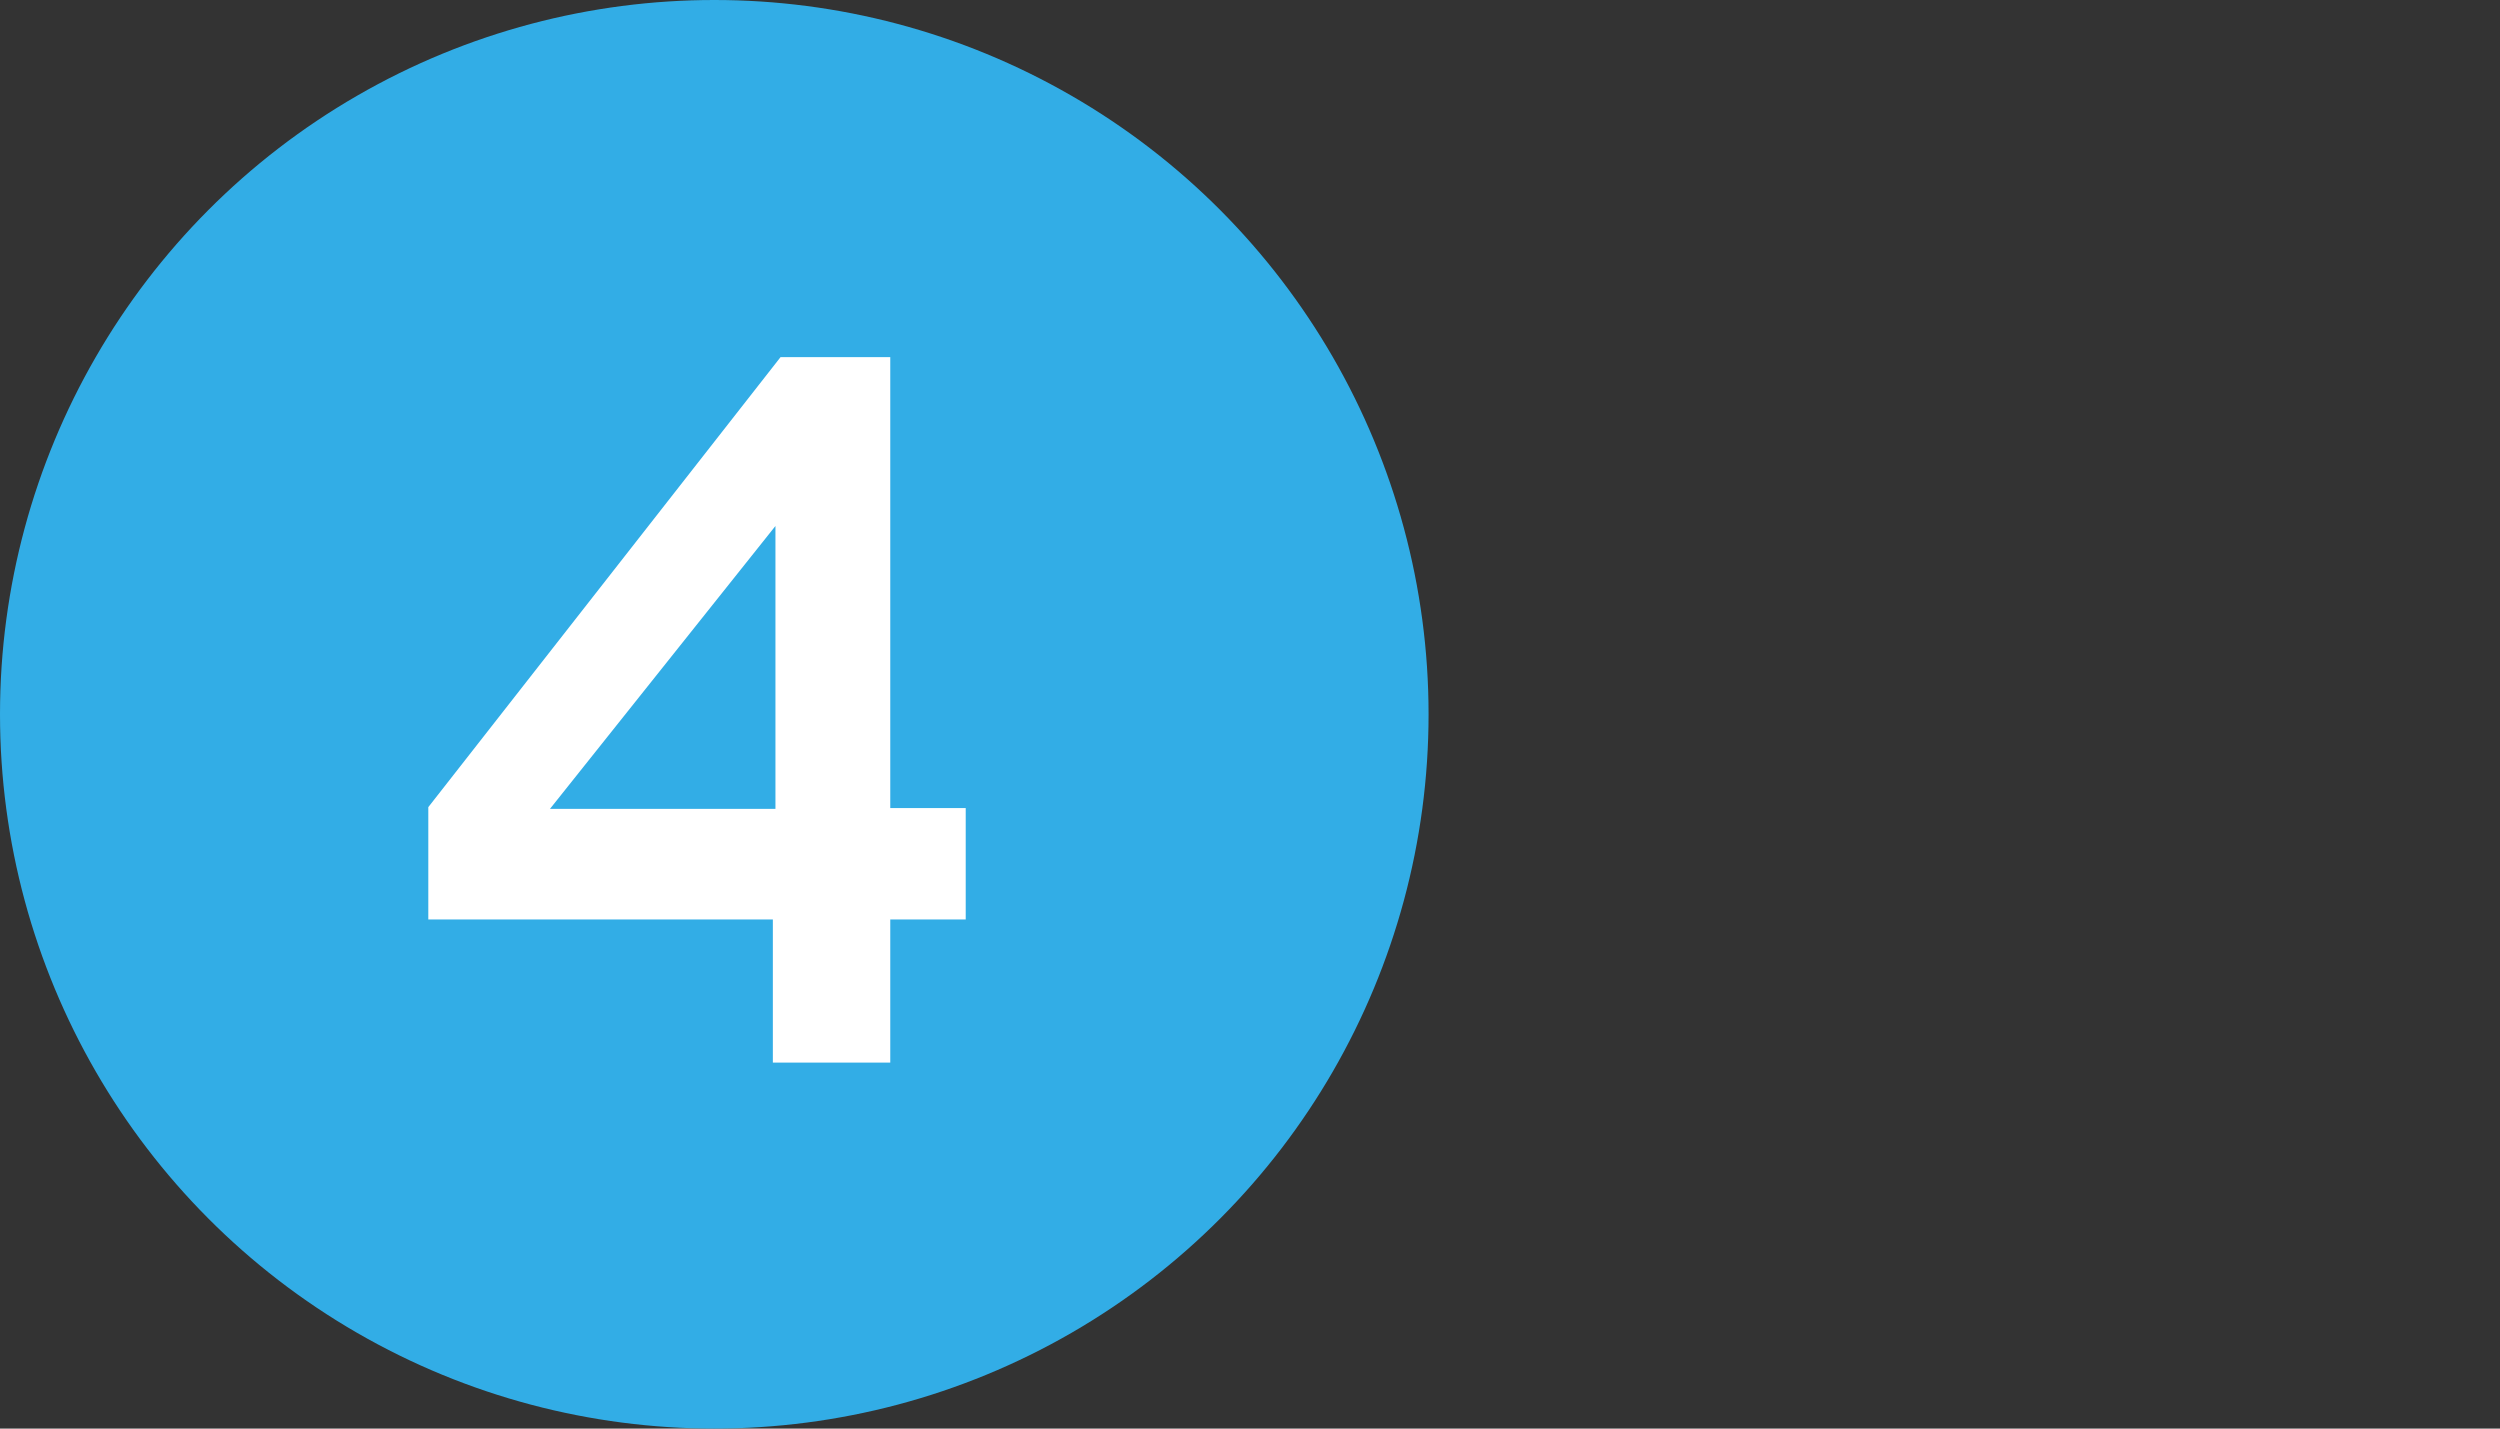 <svg width="28" height="16" viewBox="0 0 28 16" fill="none" xmlns="http://www.w3.org/2000/svg">
<rect x="0" y="0" width="28" height="16" fill="#333333" stroke="none"/>
<circle cx="8" cy="8" r="8" fill="#32ADE6"/>
<path d="M8.656 11.901V10.298H4.797V9.04L8.742 4H9.971V9.05H10.816V10.298H9.971V11.901H8.656ZM6.16 9.059H8.685V5.891L6.16 9.059Z" fill="white"/>
</svg>
